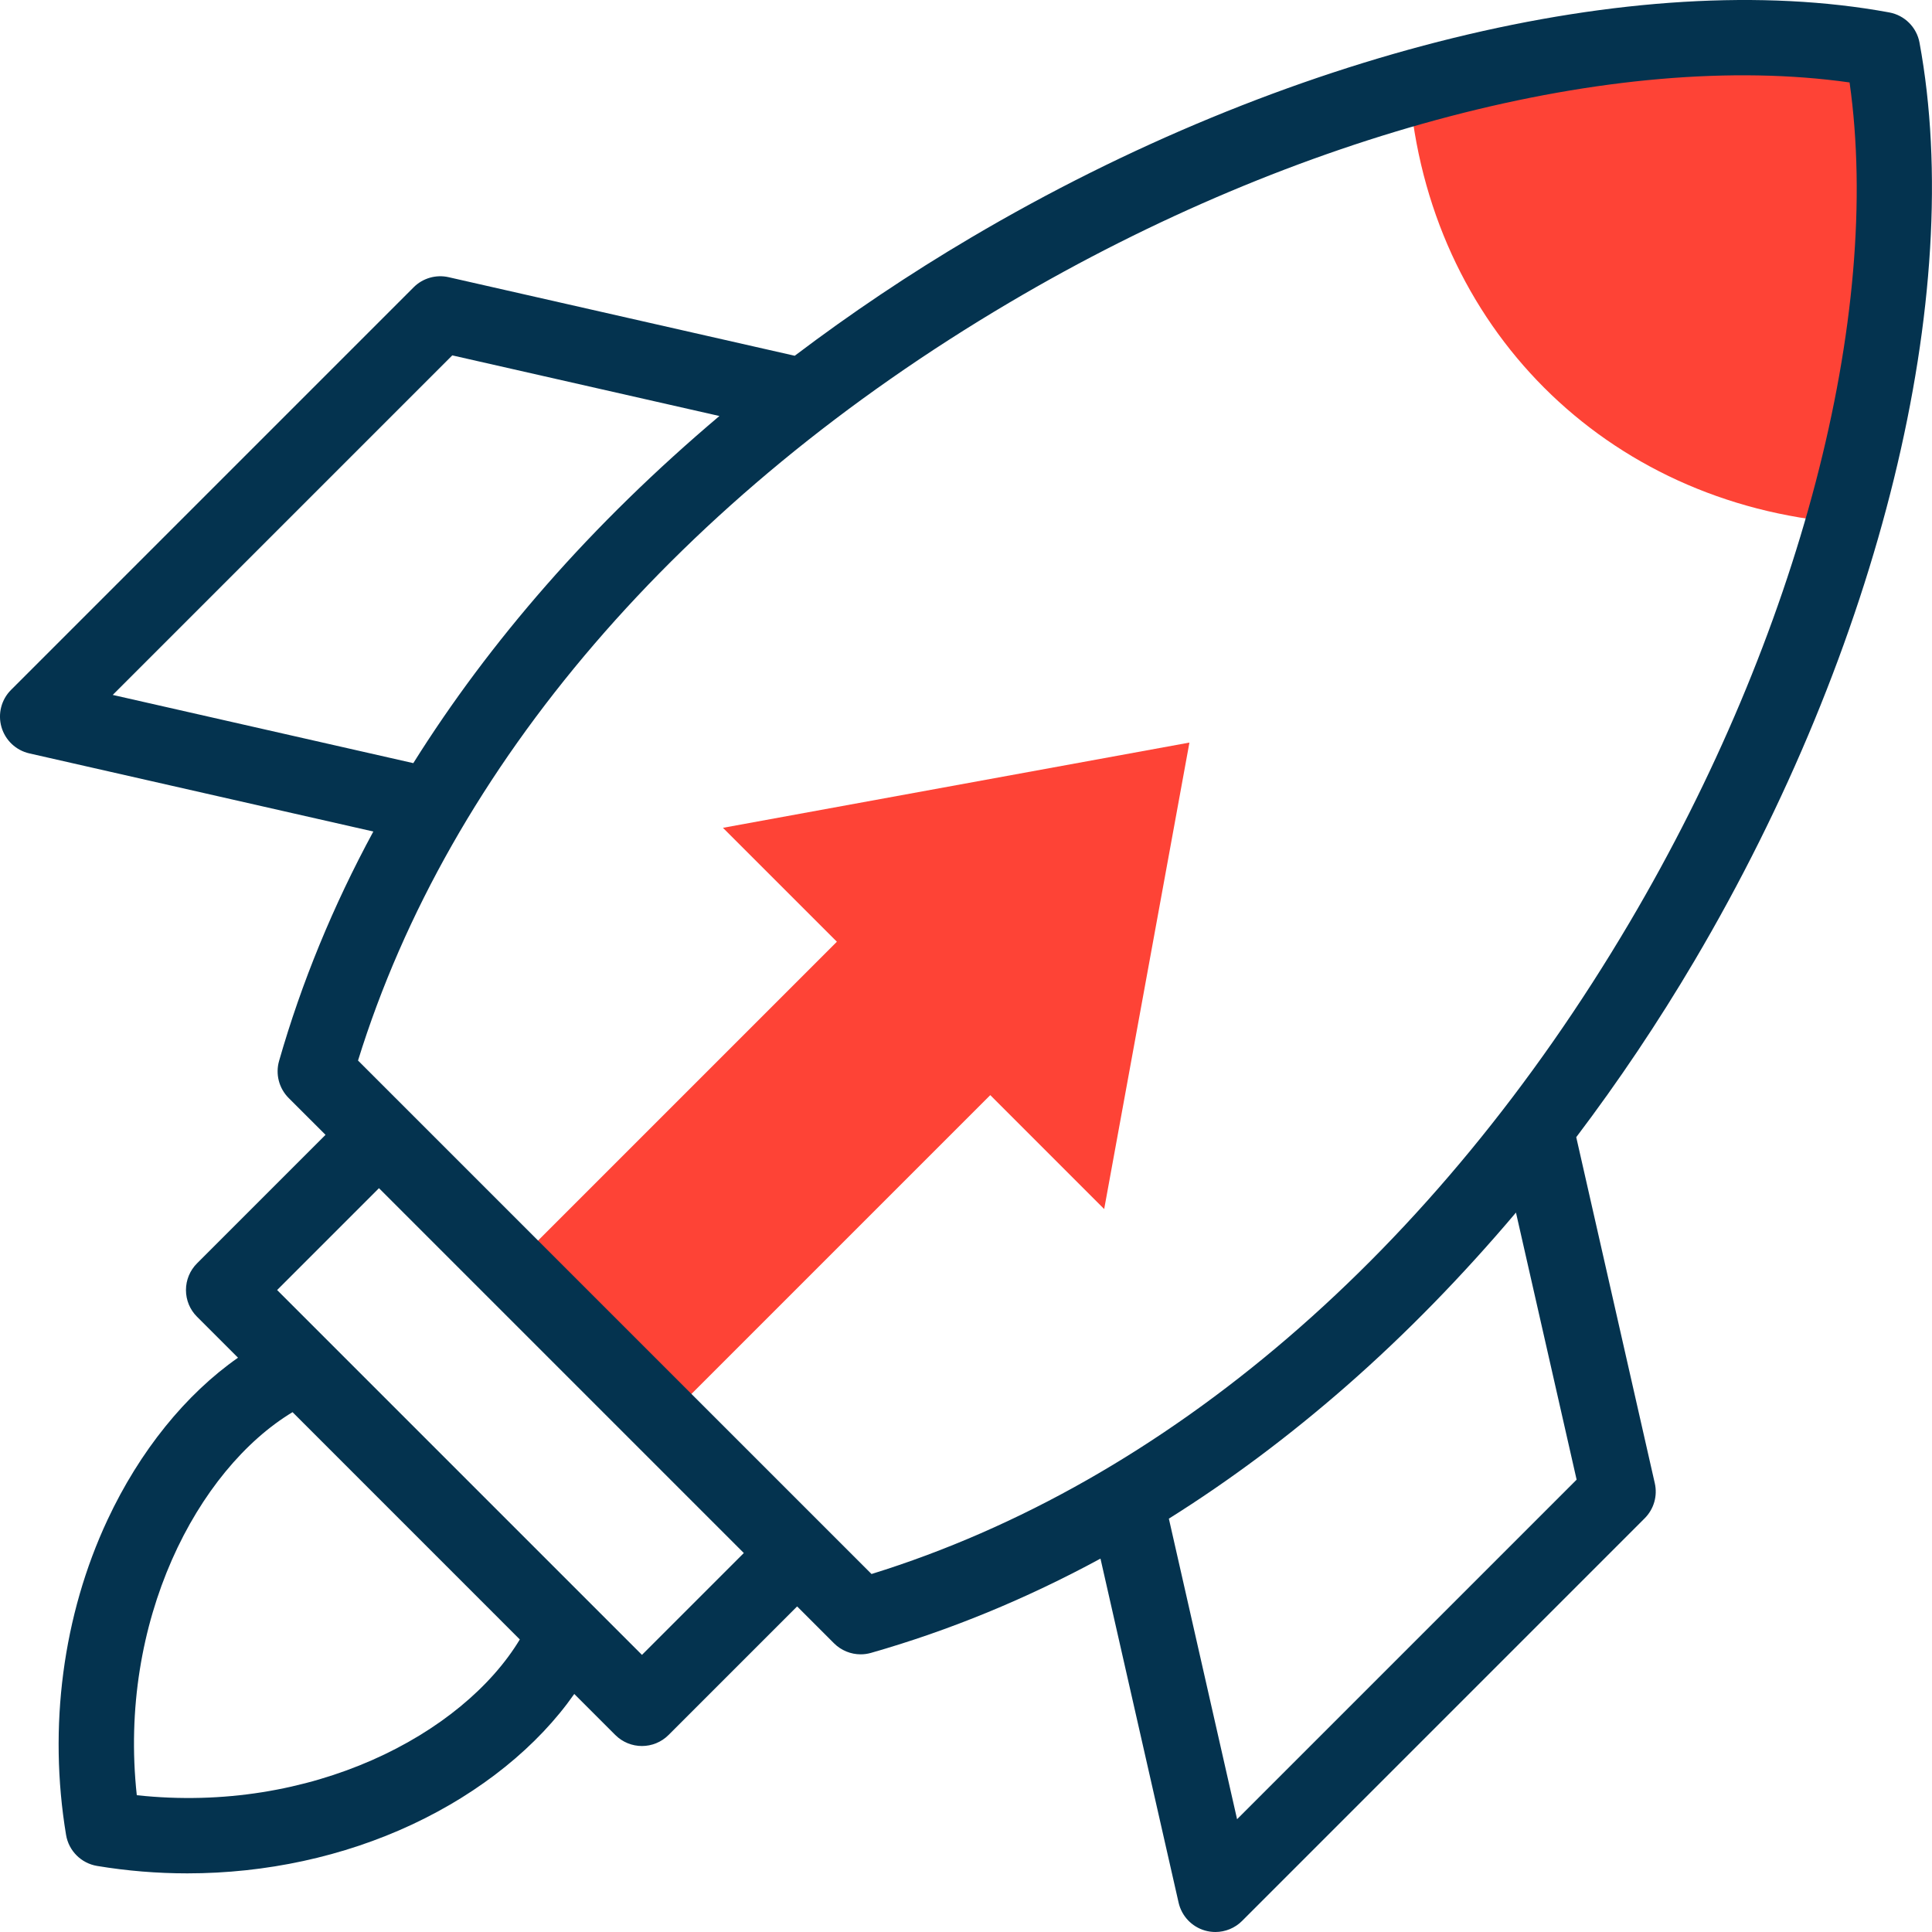 <svg width="71" height="71" viewBox="0 0 71 71" fill="none" xmlns="http://www.w3.org/2000/svg">
<g clip-path="url(#clip0_735_920)">
<path fill-rule="evenodd" clip-rule="evenodd" d="M24.43 52.207L36.392 40.245L40.578 44.432L43.711 27.289L26.568 30.422L30.755 34.608L18.793 46.57L24.43 52.207Z" fill="#FE4336"/>
<path fill-rule="evenodd" clip-rule="evenodd" d="M51.789 3.26C52.492 12.002 58.998 18.509 67.74 19.216C69.544 12.855 70.091 6.774 69.179 1.822C64.226 0.91 58.145 1.456 51.789 3.26Z" fill="#FE4336"/>
<path d="M70.542 1.57C70.438 1.004 69.996 0.561 69.43 0.457C60.154 -1.255 47.226 1.915 35.686 8.731C33.431 10.062 31.262 11.518 29.206 13.074L16.488 10.187C16.025 10.081 15.537 10.221 15.201 10.558L0.406 25.353C0.048 25.71 -0.086 26.234 0.054 26.719C0.194 27.204 0.586 27.575 1.079 27.687L13.72 30.558C12.239 33.292 11.081 36.107 10.256 38.989C10.117 39.473 10.252 39.994 10.608 40.351L11.963 41.705L7.24 46.428C6.979 46.689 6.834 47.041 6.834 47.409C6.834 47.776 6.979 48.13 7.24 48.389L8.747 49.895C6.828 51.236 5.135 53.322 3.952 55.851C2.31 59.358 1.769 63.471 2.428 67.432C2.525 68.017 2.984 68.475 3.568 68.572C4.668 68.755 5.778 68.845 6.886 68.845C9.765 68.845 12.615 68.233 15.148 67.048C17.678 65.863 19.763 64.17 21.104 62.252L22.61 63.758C22.881 64.029 23.236 64.165 23.591 64.165C23.946 64.165 24.301 64.029 24.571 63.758L29.294 59.035L30.649 60.39C30.913 60.654 31.268 60.796 31.63 60.796C31.757 60.796 31.885 60.778 32.011 60.742C34.892 59.919 37.708 58.761 40.442 57.278L43.313 69.921C43.425 70.413 43.795 70.806 44.281 70.946C44.407 70.982 44.537 71 44.665 71C45.027 71 45.382 70.857 45.645 70.594L60.441 55.797C60.778 55.46 60.919 54.975 60.813 54.509L57.926 41.791C59.482 39.735 60.938 37.565 62.269 35.311C69.084 23.772 72.254 10.841 70.541 1.567L70.542 1.57ZM4.143 25.538L16.621 13.06L26.438 15.288C24.114 17.252 21.974 19.339 20.073 21.509C18.223 23.621 16.595 25.802 15.189 28.045L4.143 25.538ZM5.027 65.973C4.332 59.572 7.254 54.006 10.751 51.896L19.103 60.249C16.994 63.746 11.431 66.668 5.027 65.973ZM23.592 60.816L10.184 47.408L13.927 43.665L27.335 57.073L23.592 60.816ZM57.94 54.377L45.462 66.855L42.955 55.81C45.197 54.404 47.38 52.774 49.49 50.926C51.661 49.025 53.749 46.883 55.711 44.561L57.94 54.377ZM32.028 57.844L13.157 38.974C16.514 28.138 24.986 18.271 37.097 11.118C47.686 4.864 59.397 1.815 67.971 3.03C69.186 11.604 66.135 23.315 59.883 33.904C52.73 46.015 42.863 54.487 32.028 57.844Z" fill="#04334F"/>
</g>
<defs>
<clipPath id="clip0_735_920">
<rect width="71" height="71" fill="white"/>
</clipPath>
</defs>
</svg>

